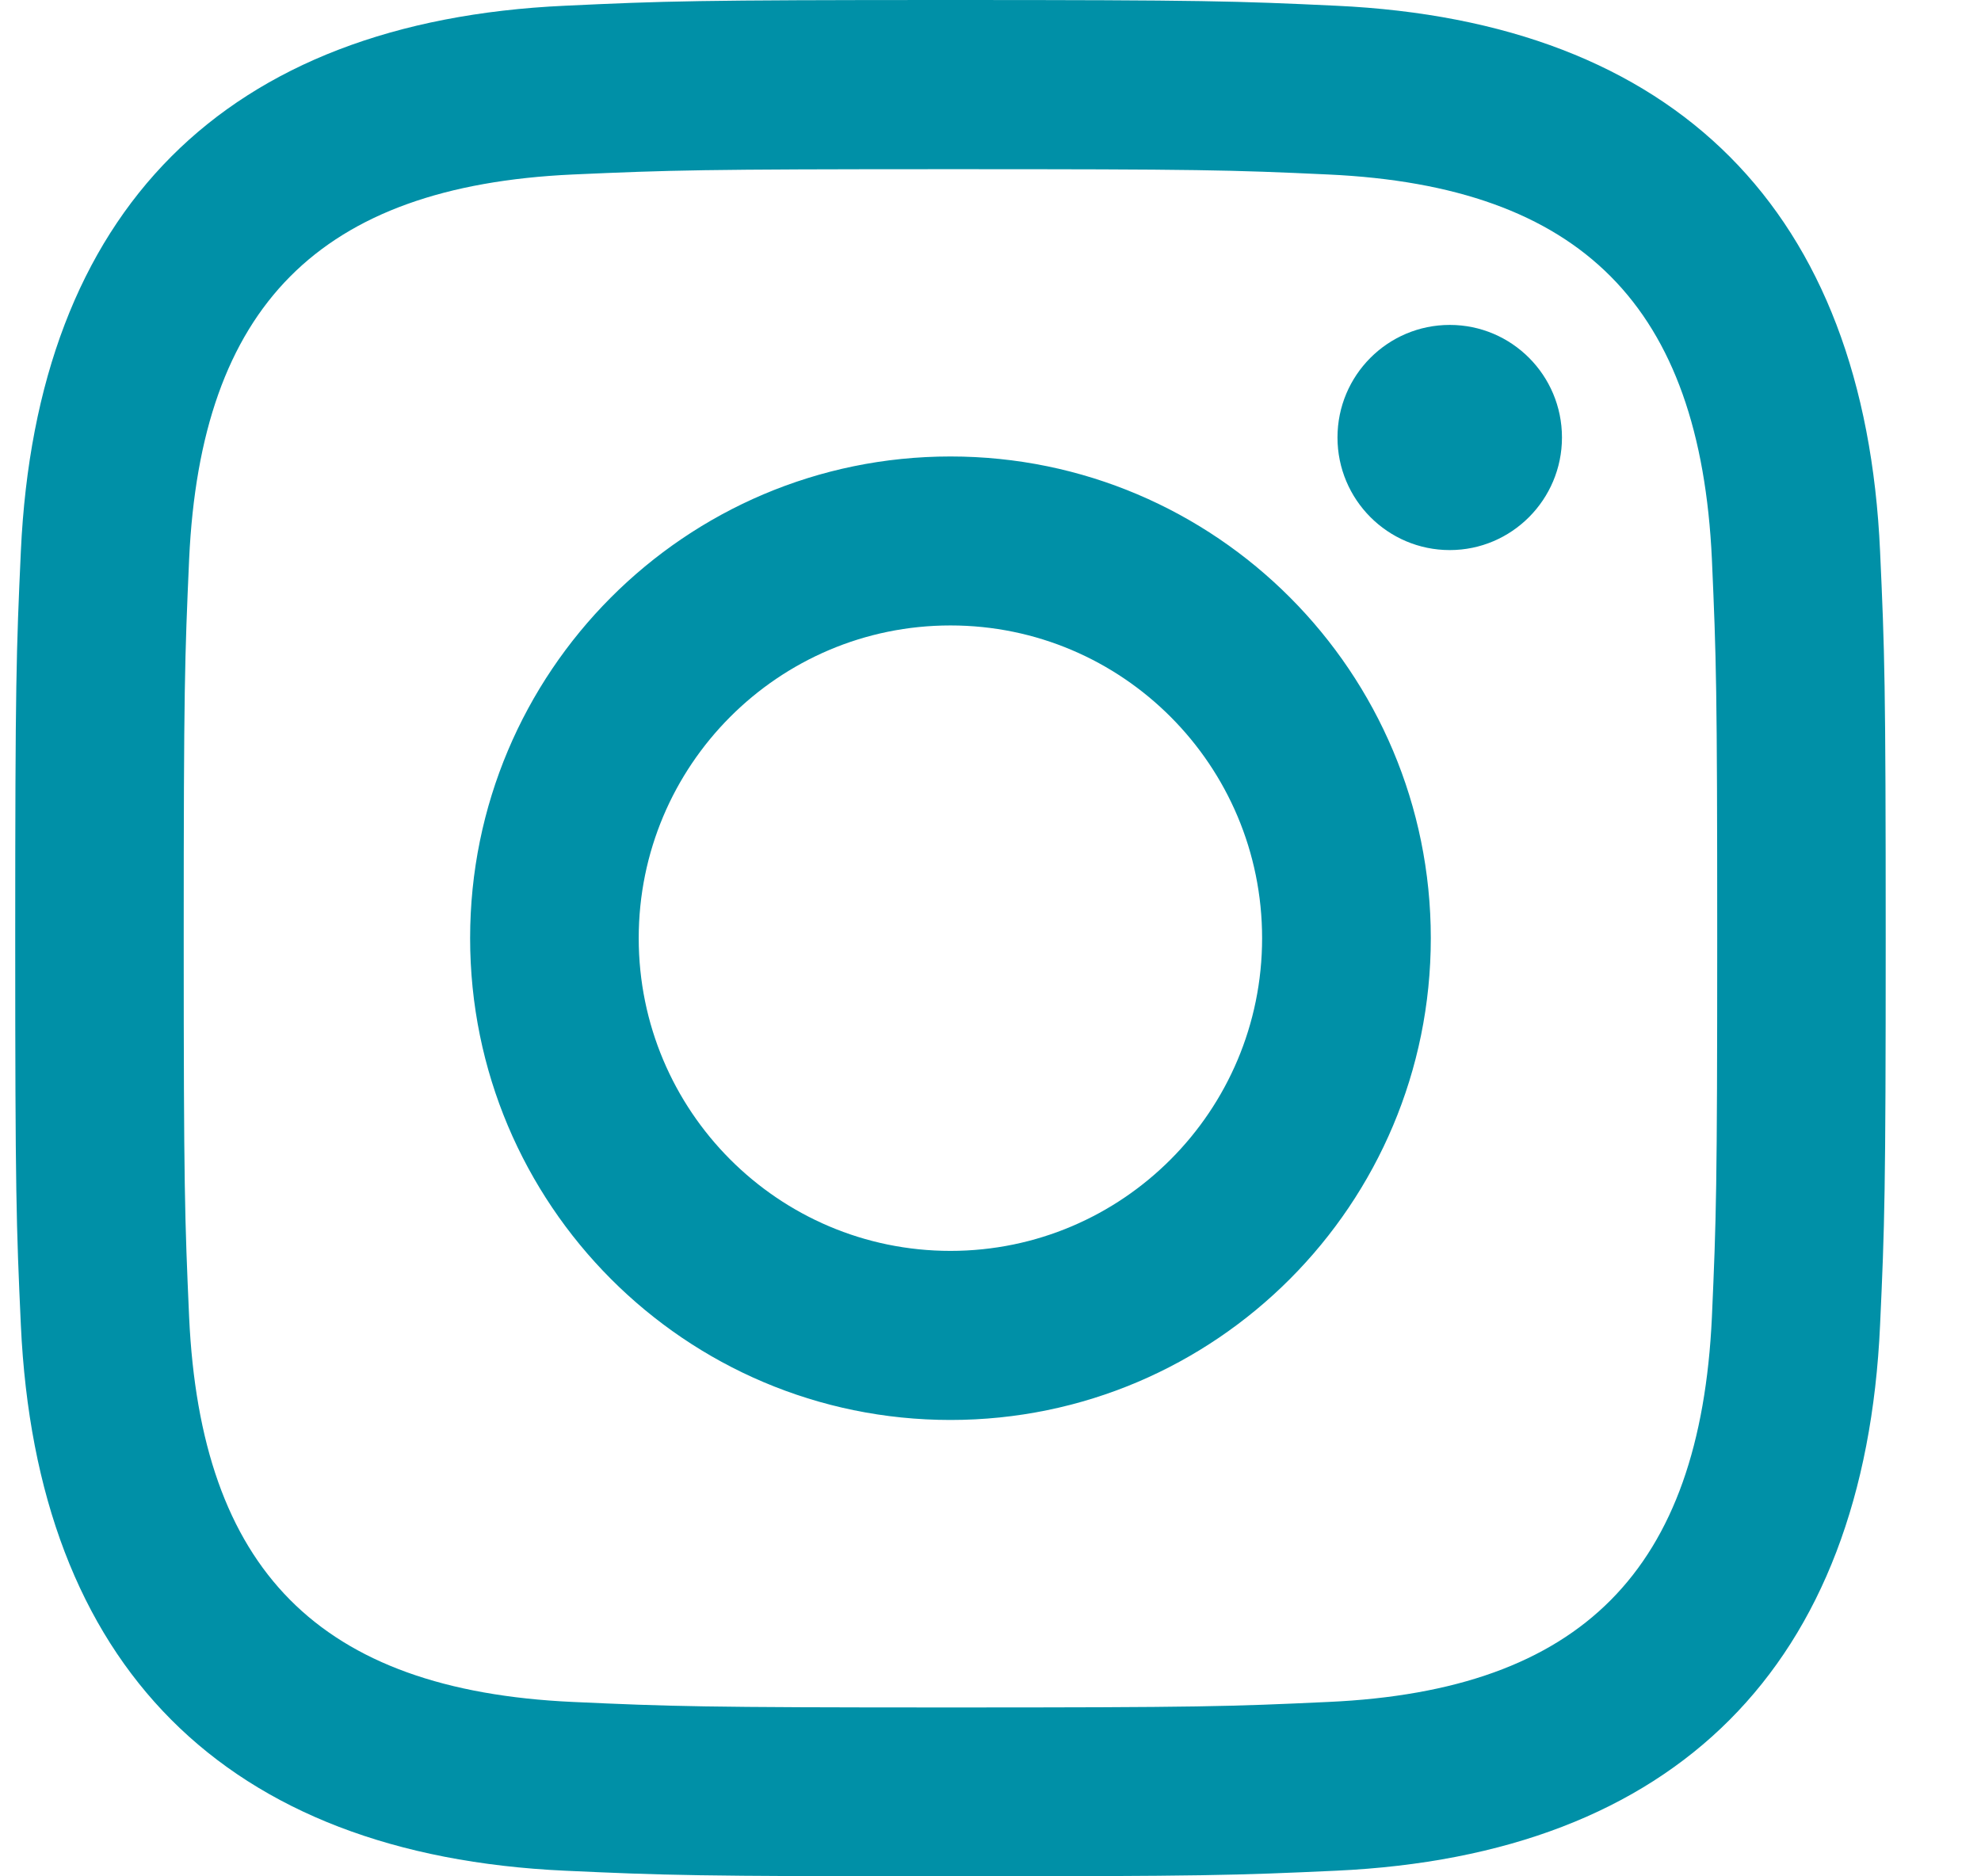 <?xml version="1.0" encoding="UTF-8"?>
<svg width="19px" height="18px" viewBox="0 0 19 18" version="1.1" xmlns="http://www.w3.org/2000/svg" xmlns:xlink="http://www.w3.org/1999/xlink">
    <title>pinterest-solo</title>
    <g id="nav-+-footer" stroke="none" stroke-width="1" fill="none" fill-rule="evenodd">
        <g id="Footer-desk-xl" transform="translate(-420, -458)" fill="#0090a7">
            <g id="social-18px" transform="translate(180, 458)">
                <path d="M258.032,12.711 C257.885,15.983 256.069,17.796 252.815,17.946 C251.858,17.99 251.552,18 249.116,18 C246.68,18 246.375,17.99 245.418,17.946 C242.158,17.796 240.35,15.98 240.2,12.711 C240.156,11.751 240.146,11.444 240.146,9 C240.146,6.556 240.156,6.25 240.2,5.289 C240.35,2.019 242.159,0.204 245.418,0.055 C246.375,0.01 246.68,0 249.116,0 C251.552,0 251.858,0.01 252.815,0.055 C256.077,0.206 257.886,2.025 258.032,5.289 C258.076,6.25 258.086,6.556 258.086,9 C258.086,11.444 258.076,11.751 258.032,12.711 M252.105,9 C252.105,10.657 250.766,12 249.116,12 C247.465,12 246.126,10.657 246.126,9 C246.126,7.343 247.465,6 249.116,6 C250.766,6 252.105,7.343 252.105,9 M253.905,5.277 C253.31,5.277 252.828,4.793 252.828,4.197 C252.828,3.6 253.31,3.117 253.905,3.117 C254.499,3.117 254.981,3.6 254.981,4.197 C254.981,4.792 254.499,5.277 253.905,5.277 M249.116,13.622 C246.572,13.622 244.509,11.553 244.509,9 C244.509,6.448 246.572,4.379 249.116,4.379 C251.66,4.379 253.723,6.448 253.723,9 C253.723,11.552 251.66,13.622 249.116,13.622 M252.741,1.674 C251.795,1.63 251.511,1.623 249.116,1.623 C246.721,1.623 246.438,1.632 245.492,1.674 C243.059,1.786 241.926,2.942 241.814,5.364 C241.772,6.313 241.762,6.597 241.762,9 C241.762,11.403 241.772,11.687 241.814,12.637 C241.926,15.053 243.053,16.215 245.492,16.327 C246.436,16.37 246.721,16.38 249.116,16.38 C251.512,16.38 251.795,16.371 252.741,16.327 C255.175,16.217 256.306,15.057 256.419,12.637 C256.461,11.688 256.47,11.403 256.47,9 C256.47,6.597 256.461,6.313 256.419,5.364 C256.306,2.943 255.172,1.786 252.741,1.674" id="pinterest-solo"></path>
            </g>
        </g>
    </g>
</svg>
